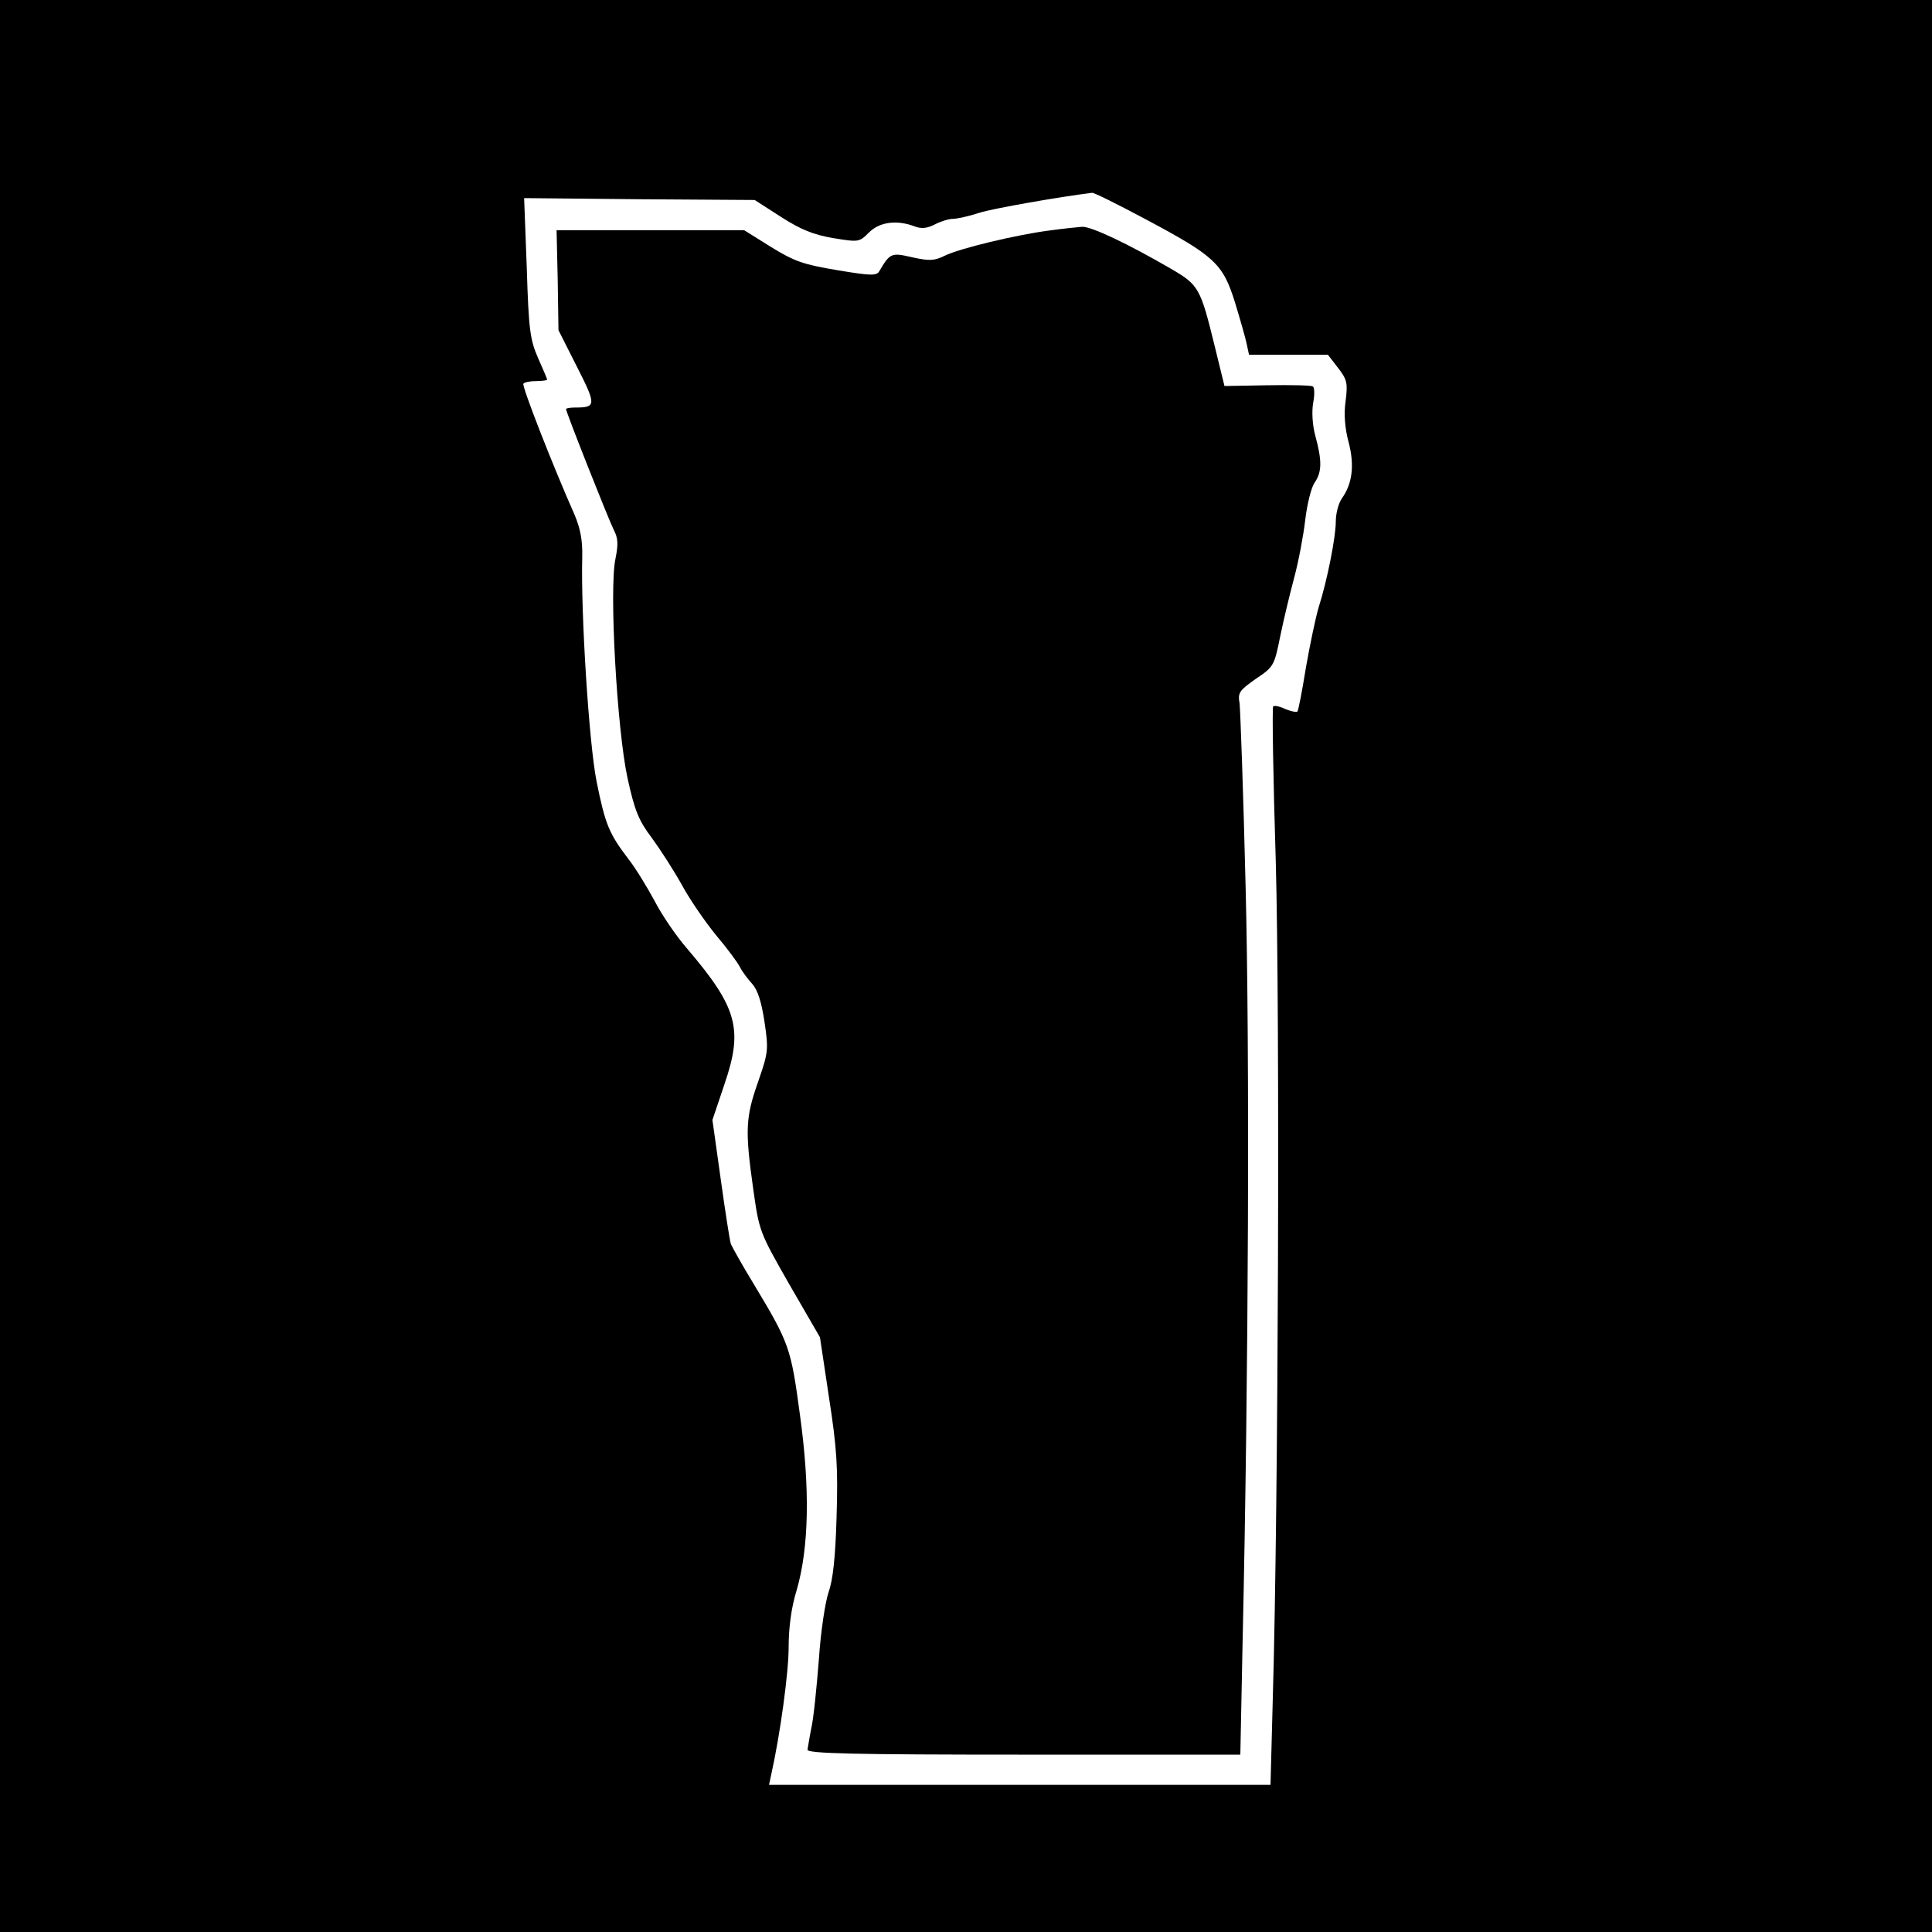 <?xml version="1.0" standalone="no"?>
<!DOCTYPE svg PUBLIC "-//W3C//DTD SVG 20010904//EN"
 "http://www.w3.org/TR/2001/REC-SVG-20010904/DTD/svg10.dtd">
<svg version="1.0" xmlns="http://www.w3.org/2000/svg"
 width="512pt" height="512pt" viewBox="0 0 512 512"
 preserveAspectRatio="xMidYMid meet">
<g transform="translate(0,512) scale(0.1,-0.1)"
fill="#000000" stroke="none">
<path d="M0 2560 l0 -2560 2560 0 2560 0 0 2560 0 2560 -2560 0 -2560 0 0
-2560z m3036 1979 c184 -98 205 -118 237 -221 14 -46 28 -95 31 -110 l6 -28
105 0 104 0 27 -35 c24 -31 26 -40 20 -88 -5 -34 -2 -72 8 -109 16 -61 10
-110 -18 -149 -9 -13 -16 -40 -16 -61 0 -42 -23 -157 -45 -226 -8 -26 -23 -98
-34 -160 -10 -62 -20 -115 -23 -118 -3 -2 -17 1 -32 7 -14 7 -29 10 -32 7 -3
-3 0 -190 7 -414 11 -402 7 -1704 -8 -2216 l-6 -228 -664 0 -665 0 6 28 c24
108 46 270 46 337 0 51 7 105 21 150 33 113 36 270 9 465 -24 179 -28 190
-123 348 -30 49 -56 96 -60 105 -3 8 -15 86 -27 172 l-22 157 32 95 c50 146
34 203 -99 359 -28 32 -67 89 -86 126 -20 37 -51 88 -70 112 -51 67 -61 91
-84 205 -20 100 -42 444 -38 596 1 43 -5 74 -20 110 -61 138 -140 341 -136
348 2 4 17 7 34 7 16 0 29 2 29 4 0 2 -11 28 -24 57 -21 48 -25 74 -30 239
l-7 185 306 -3 305 -2 70 -45 c53 -34 86 -47 138 -56 68 -11 69 -11 95 15 28
28 74 34 121 16 18 -7 33 -5 53 5 15 8 37 15 48 15 11 0 43 7 70 16 38 12 217
43 299 53 5 1 69 -31 142 -70z"/>
<path d="M2780 4509 c-85 -11 -237 -47 -277 -67 -27 -13 -39 -14 -85 -4 -56
13 -59 12 -88 -37 -7 -12 -22 -12 -111 3 -90 15 -113 23 -175 61 l-72 45 -248
0 -249 0 3 -132 2 -133 49 -97 c52 -102 51 -108 -5 -108 -13 0 -24 -2 -24 -4
0 -8 112 -291 126 -319 12 -23 13 -38 5 -78 -17 -79 4 -452 32 -581 19 -87 30
-113 64 -158 22 -30 59 -87 81 -127 22 -40 63 -99 91 -133 28 -33 56 -71 62
-83 6 -12 21 -32 33 -45 14 -16 24 -47 32 -100 11 -74 10 -81 -17 -159 -33
-94 -35 -127 -13 -283 16 -113 16 -114 96 -254 l81 -140 24 -160 c21 -135 24
-186 20 -316 -3 -109 -10 -168 -21 -199 -9 -26 -21 -104 -26 -180 -6 -75 -14
-156 -20 -181 -5 -25 -9 -51 -10 -57 0 -10 121 -13 574 -13 l573 0 6 298 c16
709 19 1568 8 2002 -6 250 -14 469 -16 486 -5 28 -1 34 43 65 48 32 49 35 65
114 9 44 26 114 37 155 11 41 24 109 29 152 5 42 16 87 25 99 19 28 20 57 2
123 -8 29 -10 65 -6 88 4 21 4 41 -1 44 -5 3 -60 4 -121 3 l-113 -2 -26 106
c-38 155 -42 162 -118 206 -112 65 -209 111 -233 110 -13 -1 -52 -5 -88 -10z"/>
</g>
</svg>
